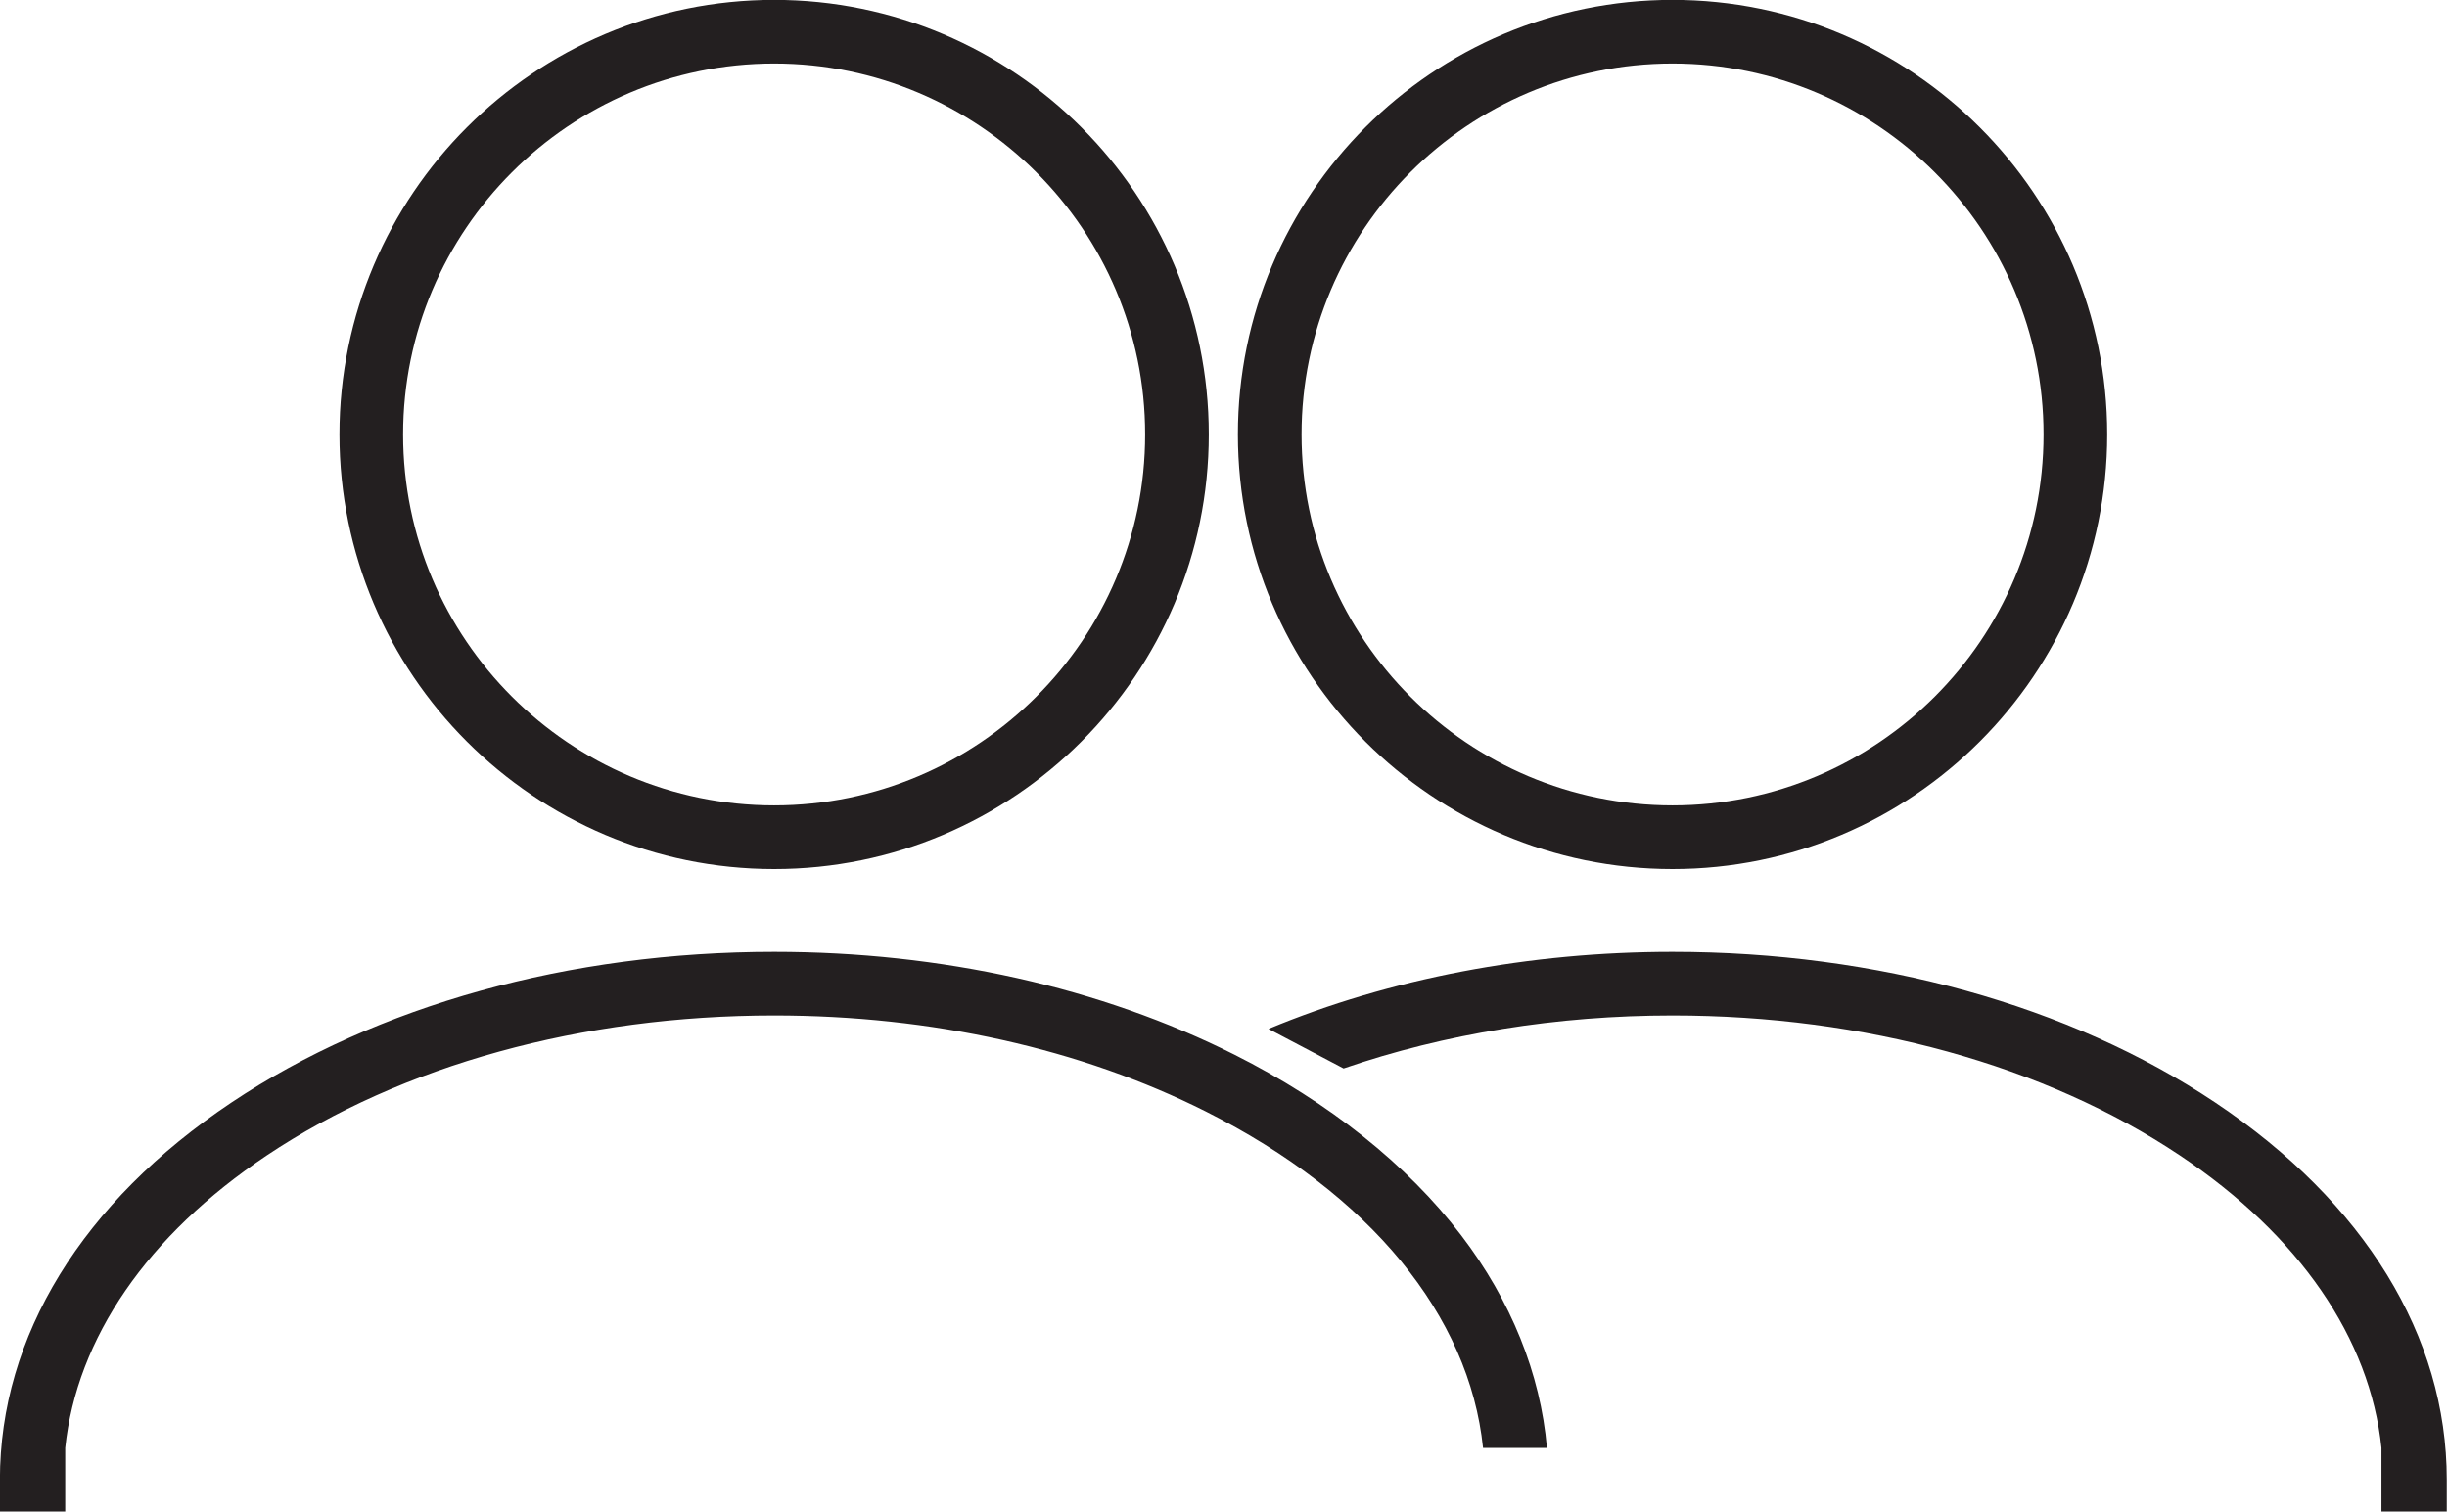 <?xml version="1.0" encoding="UTF-8"?>
<!DOCTYPE svg PUBLIC '-//W3C//DTD SVG 1.0//EN'
          'http://www.w3.org/TR/2001/REC-SVG-20010904/DTD/svg10.dtd'>
<svg height="475.1" preserveAspectRatio="xMidYMid meet" version="1.0" viewBox="115.6 262.5 768.9 475.1" width="768.9" xmlns="http://www.w3.org/2000/svg" xmlns:xlink="http://www.w3.org/1999/xlink" zoomAndPan="magnify"
><g fill="#231f20" id="change1_1"
  ><path d="M 811.656 608.977 C 765.965 578.445 705.414 561.637 641.145 561.637 C 596.105 561.637 552.285 570.004 514.184 585.855 L 537.785 598.285 C 569.566 587.355 604.895 581.637 641.145 581.637 C 701.504 581.637 758.105 597.246 800.547 625.605 C 838.125 650.727 860.305 683.055 863.906 717.535 L 863.906 737.535 L 884.426 737.535 L 884.426 727.535 C 884.426 682.445 858.586 640.336 811.656 608.977"
    /><path d="M 641.145 515.613 C 576.863 515.613 524.574 463.324 524.574 399.047 C 524.574 334.766 576.863 282.465 641.145 282.465 C 705.434 282.465 757.727 334.766 757.727 399.047 C 757.727 463.324 705.434 515.613 641.145 515.613 Z M 641.145 262.465 C 565.844 262.465 504.574 323.734 504.574 399.047 C 504.574 474.355 565.844 535.613 641.145 535.613 C 716.453 535.613 777.727 474.355 777.727 399.047 C 777.727 323.734 716.453 262.465 641.145 262.465"
    /><path d="M 574.727 650.715 C 557.766 628.504 533.145 608.875 503.516 593.965 C 461.453 572.816 411.434 561.637 358.855 561.637 C 294.586 561.637 234.023 578.445 188.344 608.977 C 141.414 640.336 115.574 682.445 115.574 727.535 L 115.574 737.535 L 136.094 737.535 L 136.094 717.535 C 139.695 683.055 161.875 650.727 199.453 625.605 C 241.887 597.254 298.496 581.637 358.855 581.637 C 408.336 581.637 455.246 592.074 494.523 611.824 C 546.094 637.785 577.297 675.887 581.605 717.535 L 601.684 717.535 C 599.637 694.184 590.414 671.266 574.727 650.715"
    /><path d="M 358.844 515.613 C 294.566 515.613 242.266 463.324 242.266 399.047 C 242.266 334.766 294.566 282.465 358.844 282.465 C 423.125 282.465 475.426 334.766 475.426 399.047 C 475.426 463.324 423.125 515.613 358.844 515.613 Z M 358.844 262.465 C 283.535 262.465 222.266 323.734 222.266 399.047 C 222.266 474.355 283.535 535.613 358.844 535.613 C 434.156 535.613 495.426 474.355 495.426 399.047 C 495.426 323.734 434.156 262.465 358.844 262.465"
  /></g
></svg
>
